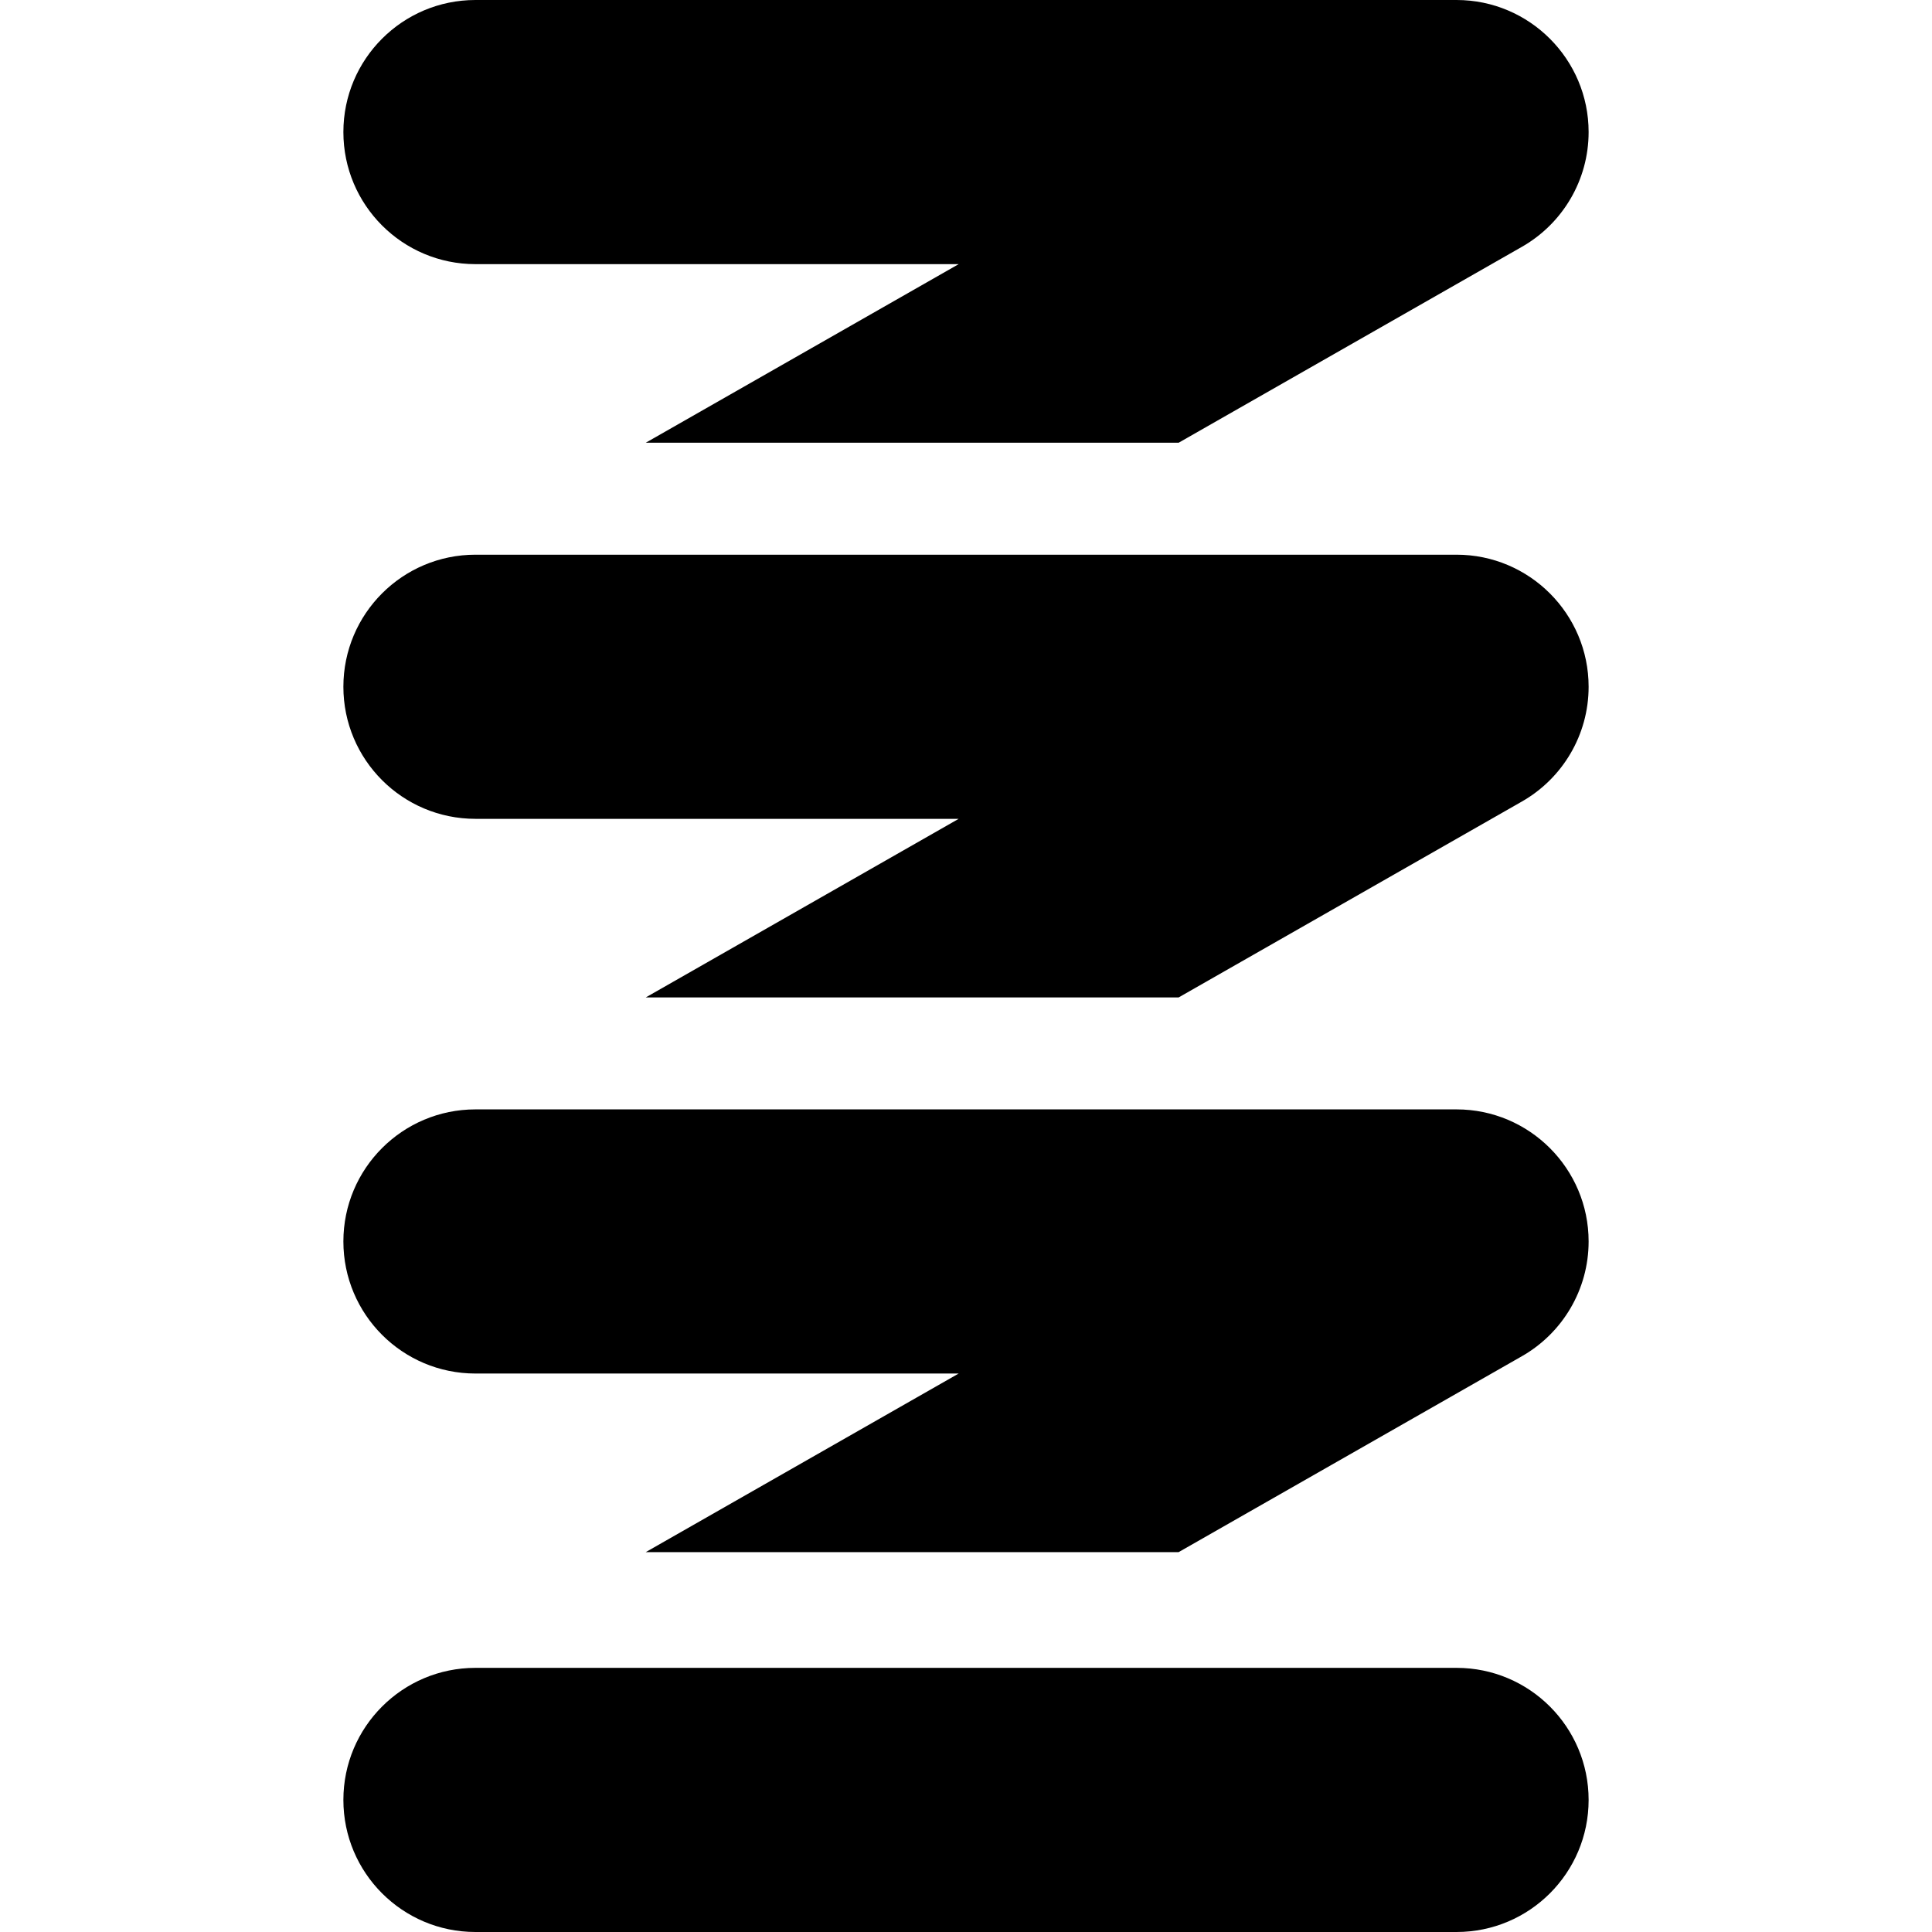 <svg xmlns="http://www.w3.org/2000/svg" viewBox="0 0 512 512" fill="#000000" width="24" height="24"><path d="M386 442H126c-19.33 0-35 15.67-35 35s15.67 35 35 35h260c19.33 0 35-15.67 35-35s-15.67-35-35-35zM126 70h128.06l-82.93 47.33h141.22l90.99-51.93C414.08 59.27 421 47.77 421 35c0-19.3-15.69-35-35-35H126c-19.33 0-35 15.67-35 35 0 19.321 15.657 35 35 35zm260 77H126c-19.33 0-35 15.67-35 35 0 19.321 15.657 35 35 35h128.06l-82.93 47.33h141.22l90.99-51.93C414.08 206.27 421 194.77 421 182c0-19.3-15.69-35-35-35zm0 147H126c-19.33 0-35 15.67-35 35 0 19.321 15.657 35 35 35h128.06l-82.93 47.33h141.22l90.99-51.93C414.08 353.27 421 341.77 421 329c0-19.3-15.69-35-35-35z"/></svg>